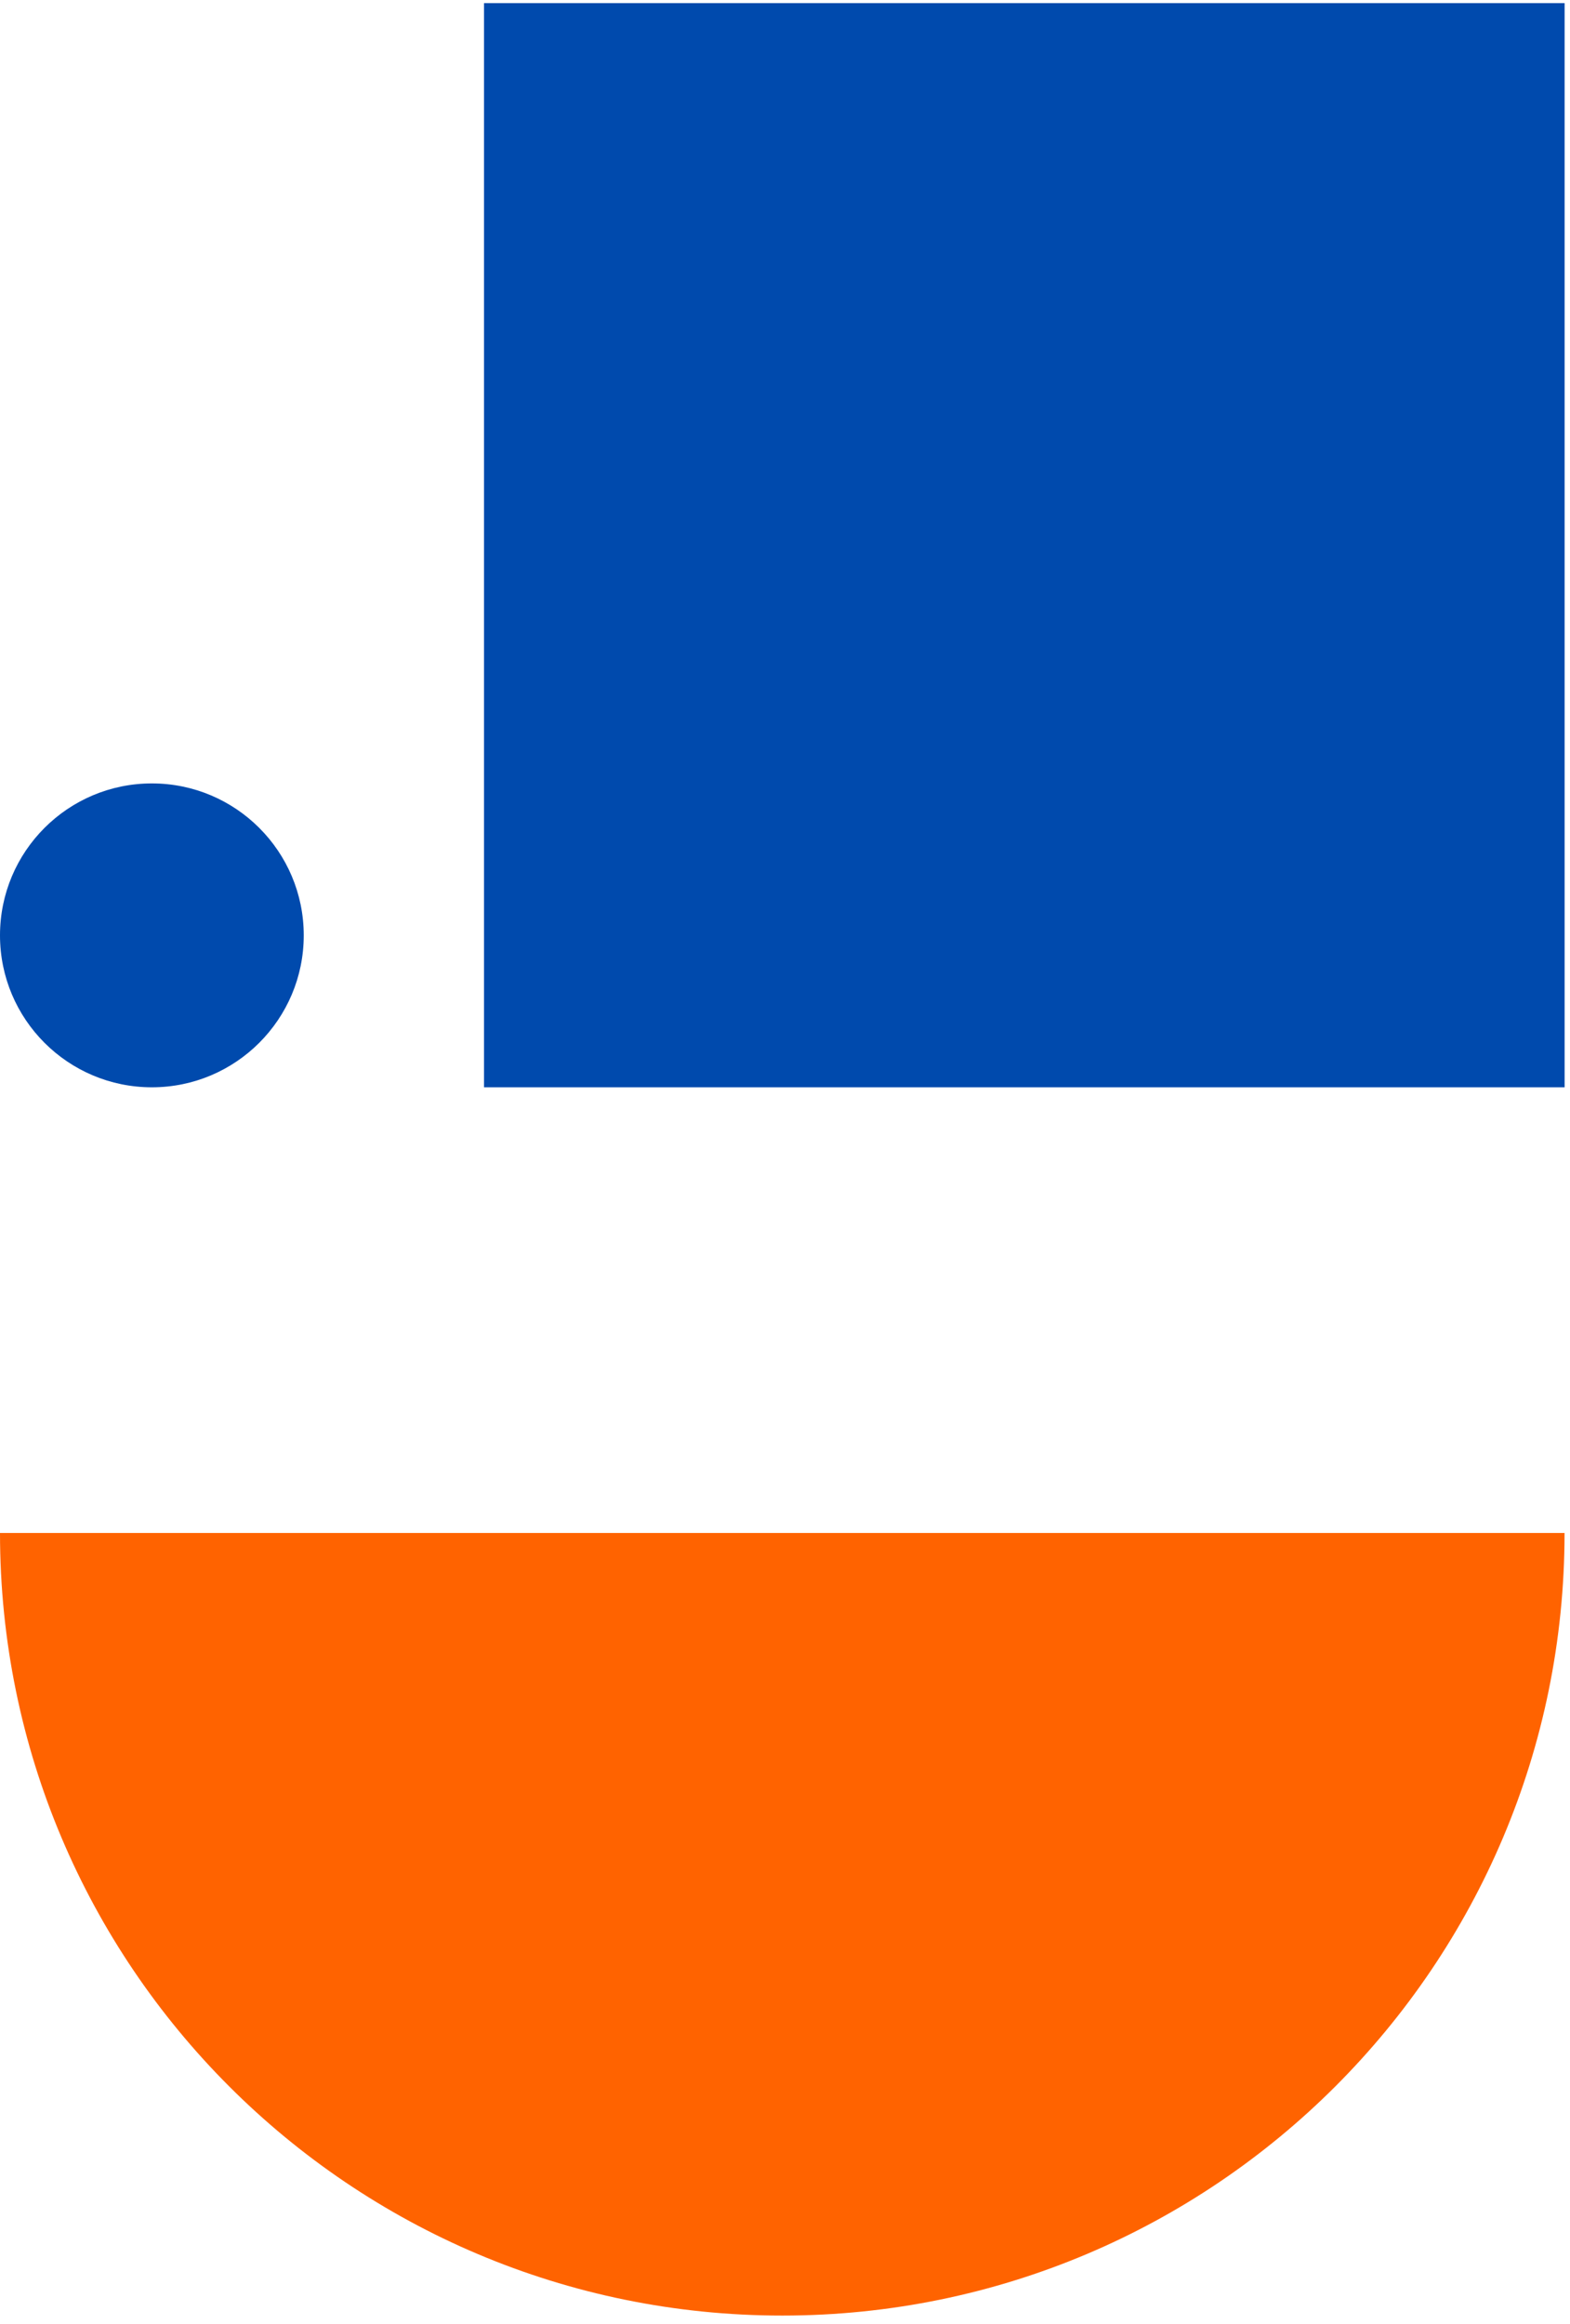 <svg xmlns="http://www.w3.org/2000/svg" xmlns:xlink="http://www.w3.org/1999/xlink" width="246" viewBox="0 0 184.5 273" height="364" preserveAspectRatio="xMidYMid meet"><defs><clipPath id="9fd7475306"><path d="M 56.879 0.367 L 183.867 0.367 L 183.867 127.719 L 56.879 127.719 Z M 56.879 0.367 " clip-rule="nonzero"></path></clipPath><clipPath id="13b2371c1e"><path d="M 0 92.023 L 35.695 92.023 L 35.695 127.719 L 0 127.719 Z M 0 92.023 " clip-rule="nonzero"></path></clipPath><clipPath id="6c93c849b0"><path d="M 17.848 92.023 C 7.992 92.023 0 100.012 0 109.871 C 0 119.727 7.992 127.719 17.848 127.719 C 27.703 127.719 35.695 119.727 35.695 109.871 C 35.695 100.012 27.703 92.023 17.848 92.023 Z M 17.848 92.023 " clip-rule="nonzero"></path></clipPath><clipPath id="ef011fc16b"><path d="M 0 180 L 183.859 180 L 183.859 271.996 L 0 271.996 Z M 0 180 " clip-rule="nonzero"></path></clipPath></defs><g clip-path="url(#9fd7475306)"><path fill="#004aad" d="M 56.879 0.367 L 183.867 0.367 L 183.867 127.852 L 56.879 127.852 Z M 56.879 0.367 " fill-opacity="1" fill-rule="nonzero"></path></g><g clip-path="url(#13b2371c1e)"><g clip-path="url(#6c93c849b0)"><path fill="#004aad" d="M 0 92.023 L 35.695 92.023 L 35.695 127.719 L 0 127.719 Z M 0 92.023 " fill-opacity="1" fill-rule="nonzero"></path></g></g><g clip-path="url(#ef011fc16b)"><path fill="#ff6300" d="M 183.859 180.066 C 183.859 230.836 142.699 271.996 91.93 271.996 C 41.16 271.996 0 230.836 0 180.066 Z M 183.859 180.066 " fill-opacity="1" fill-rule="nonzero"></path></g></svg>